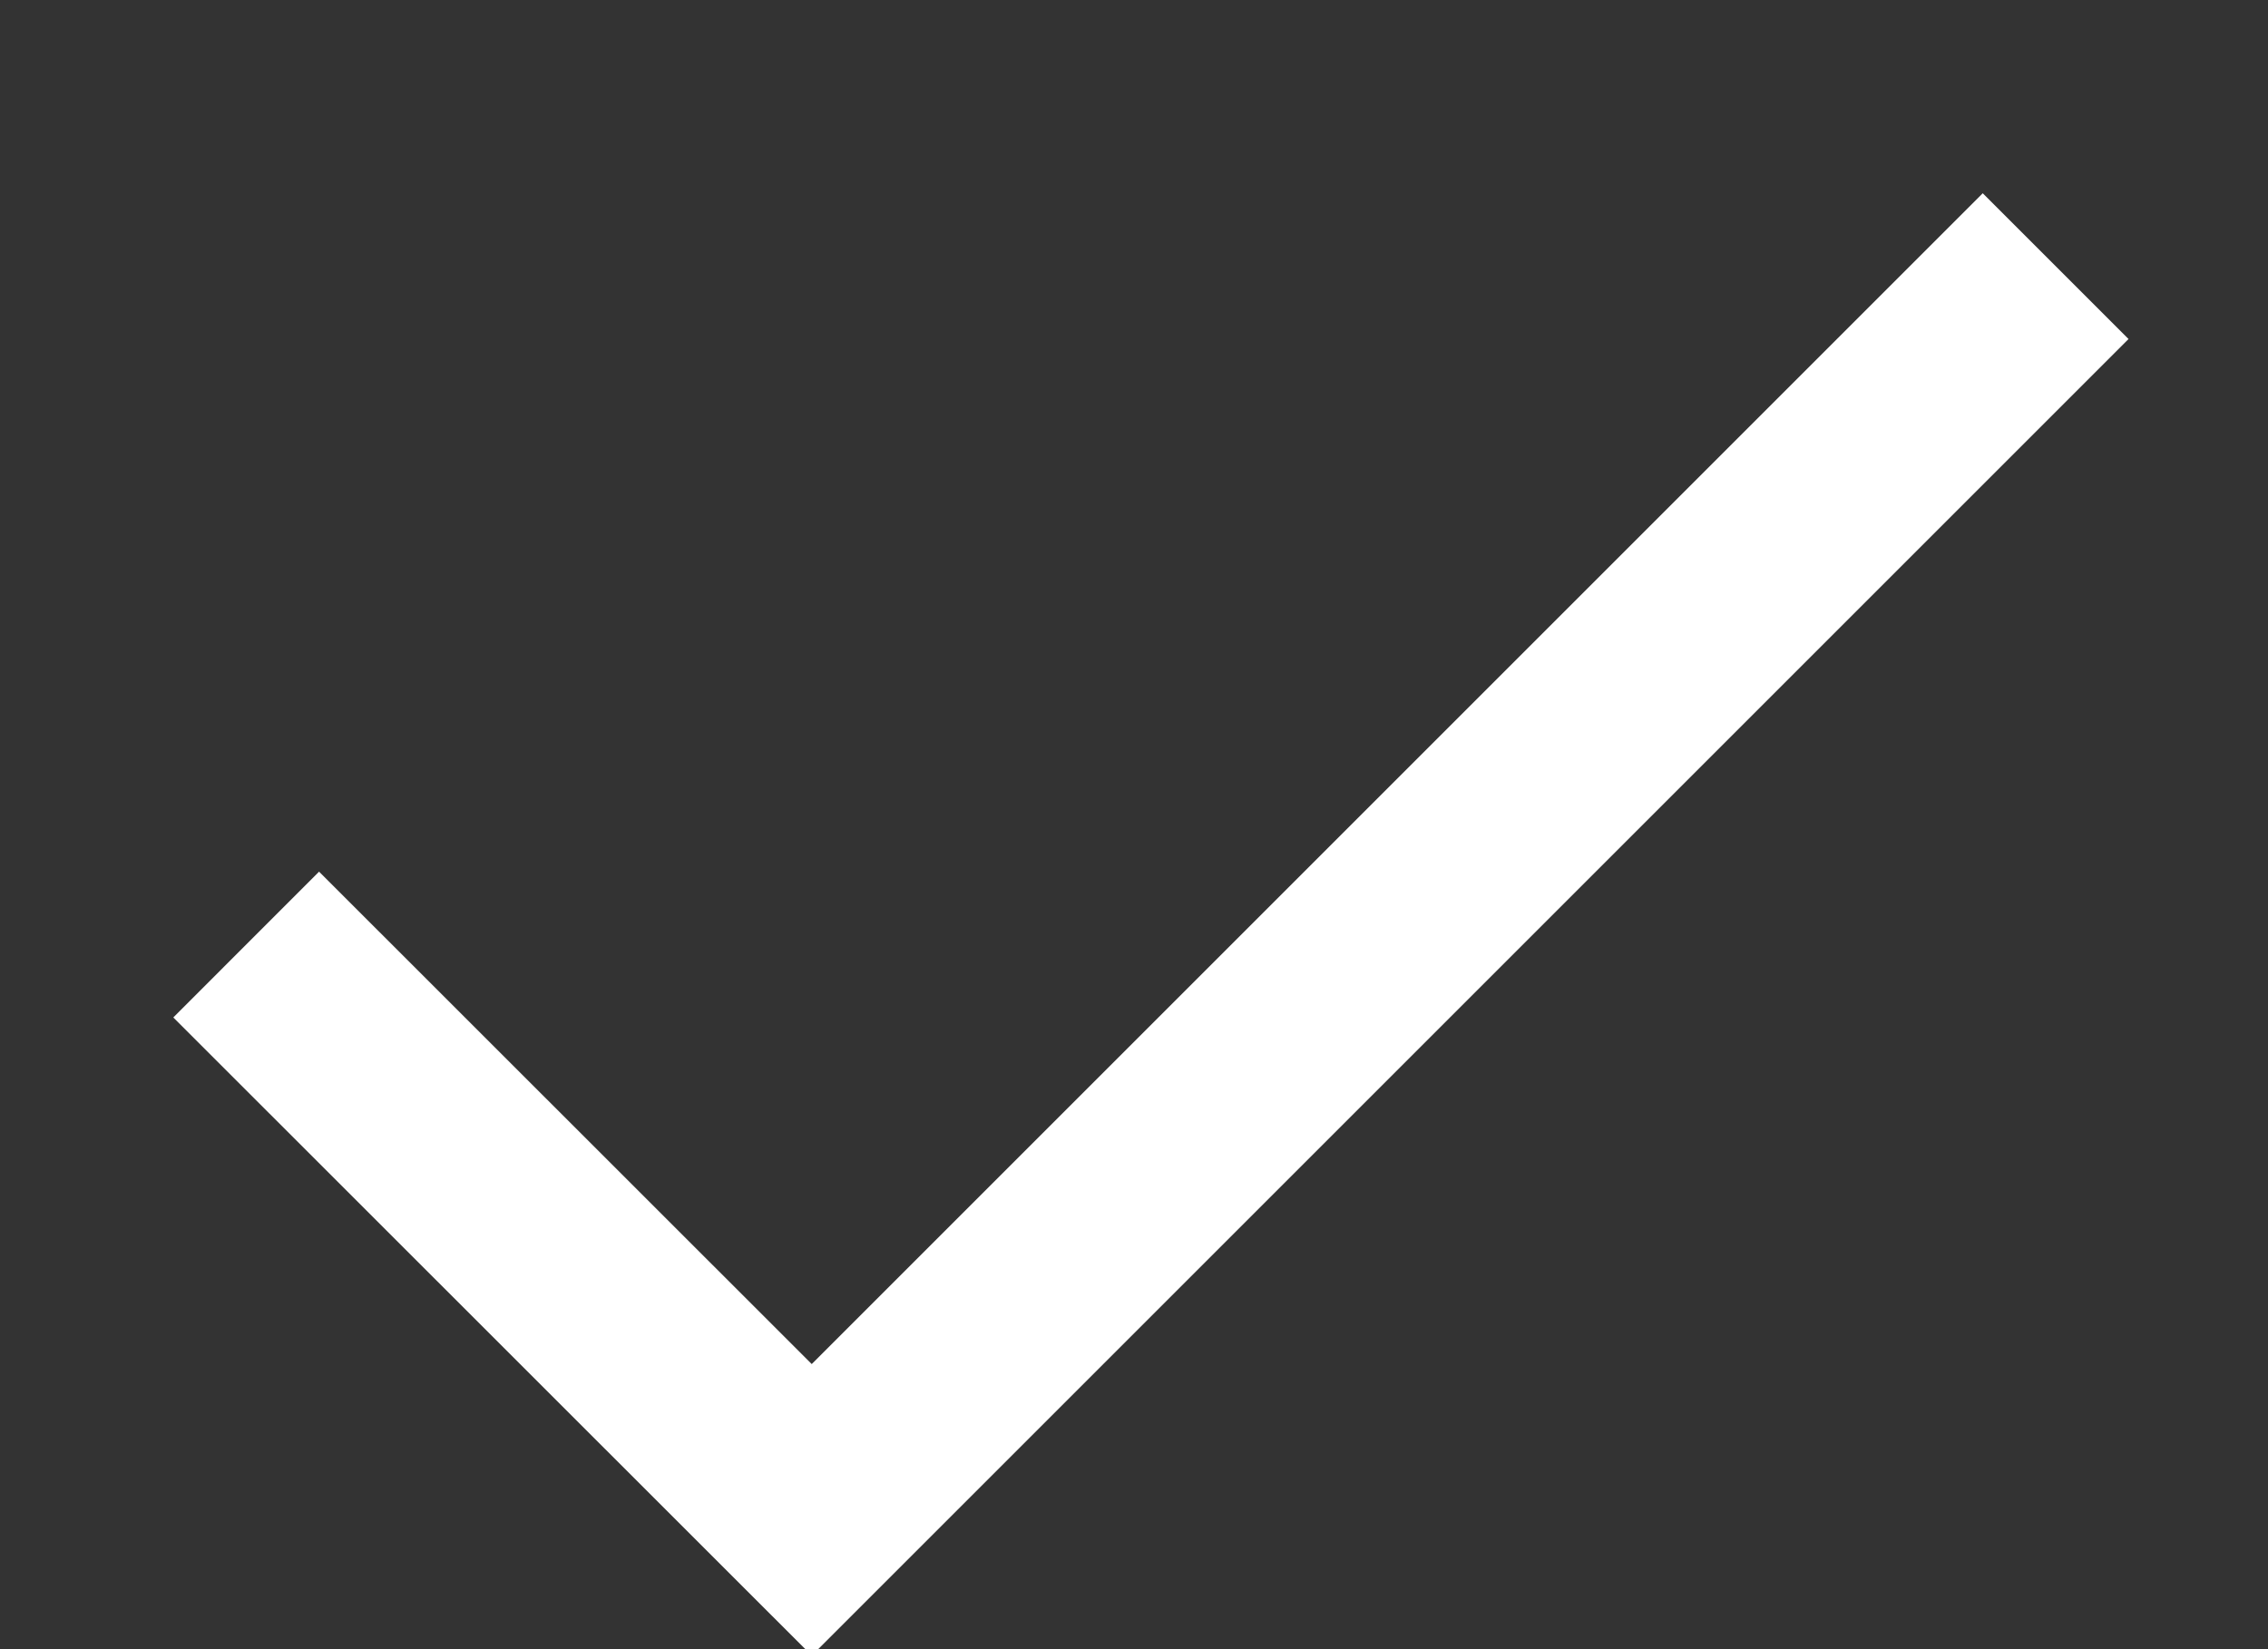 <svg width="11" height="8" viewBox="0 0 11 8" fill="none" xmlns="http://www.w3.org/2000/svg">
<rect x="0" y="0" width="11" height="8" fill="#333333" stroke="none"/>
<path d="M9.97 1.291L3.937 7.324L1.194 4.582" stroke="white" strokeWidth="1.316" strokeLinecap="round" strokeLinejoin="round"/>
</svg>

